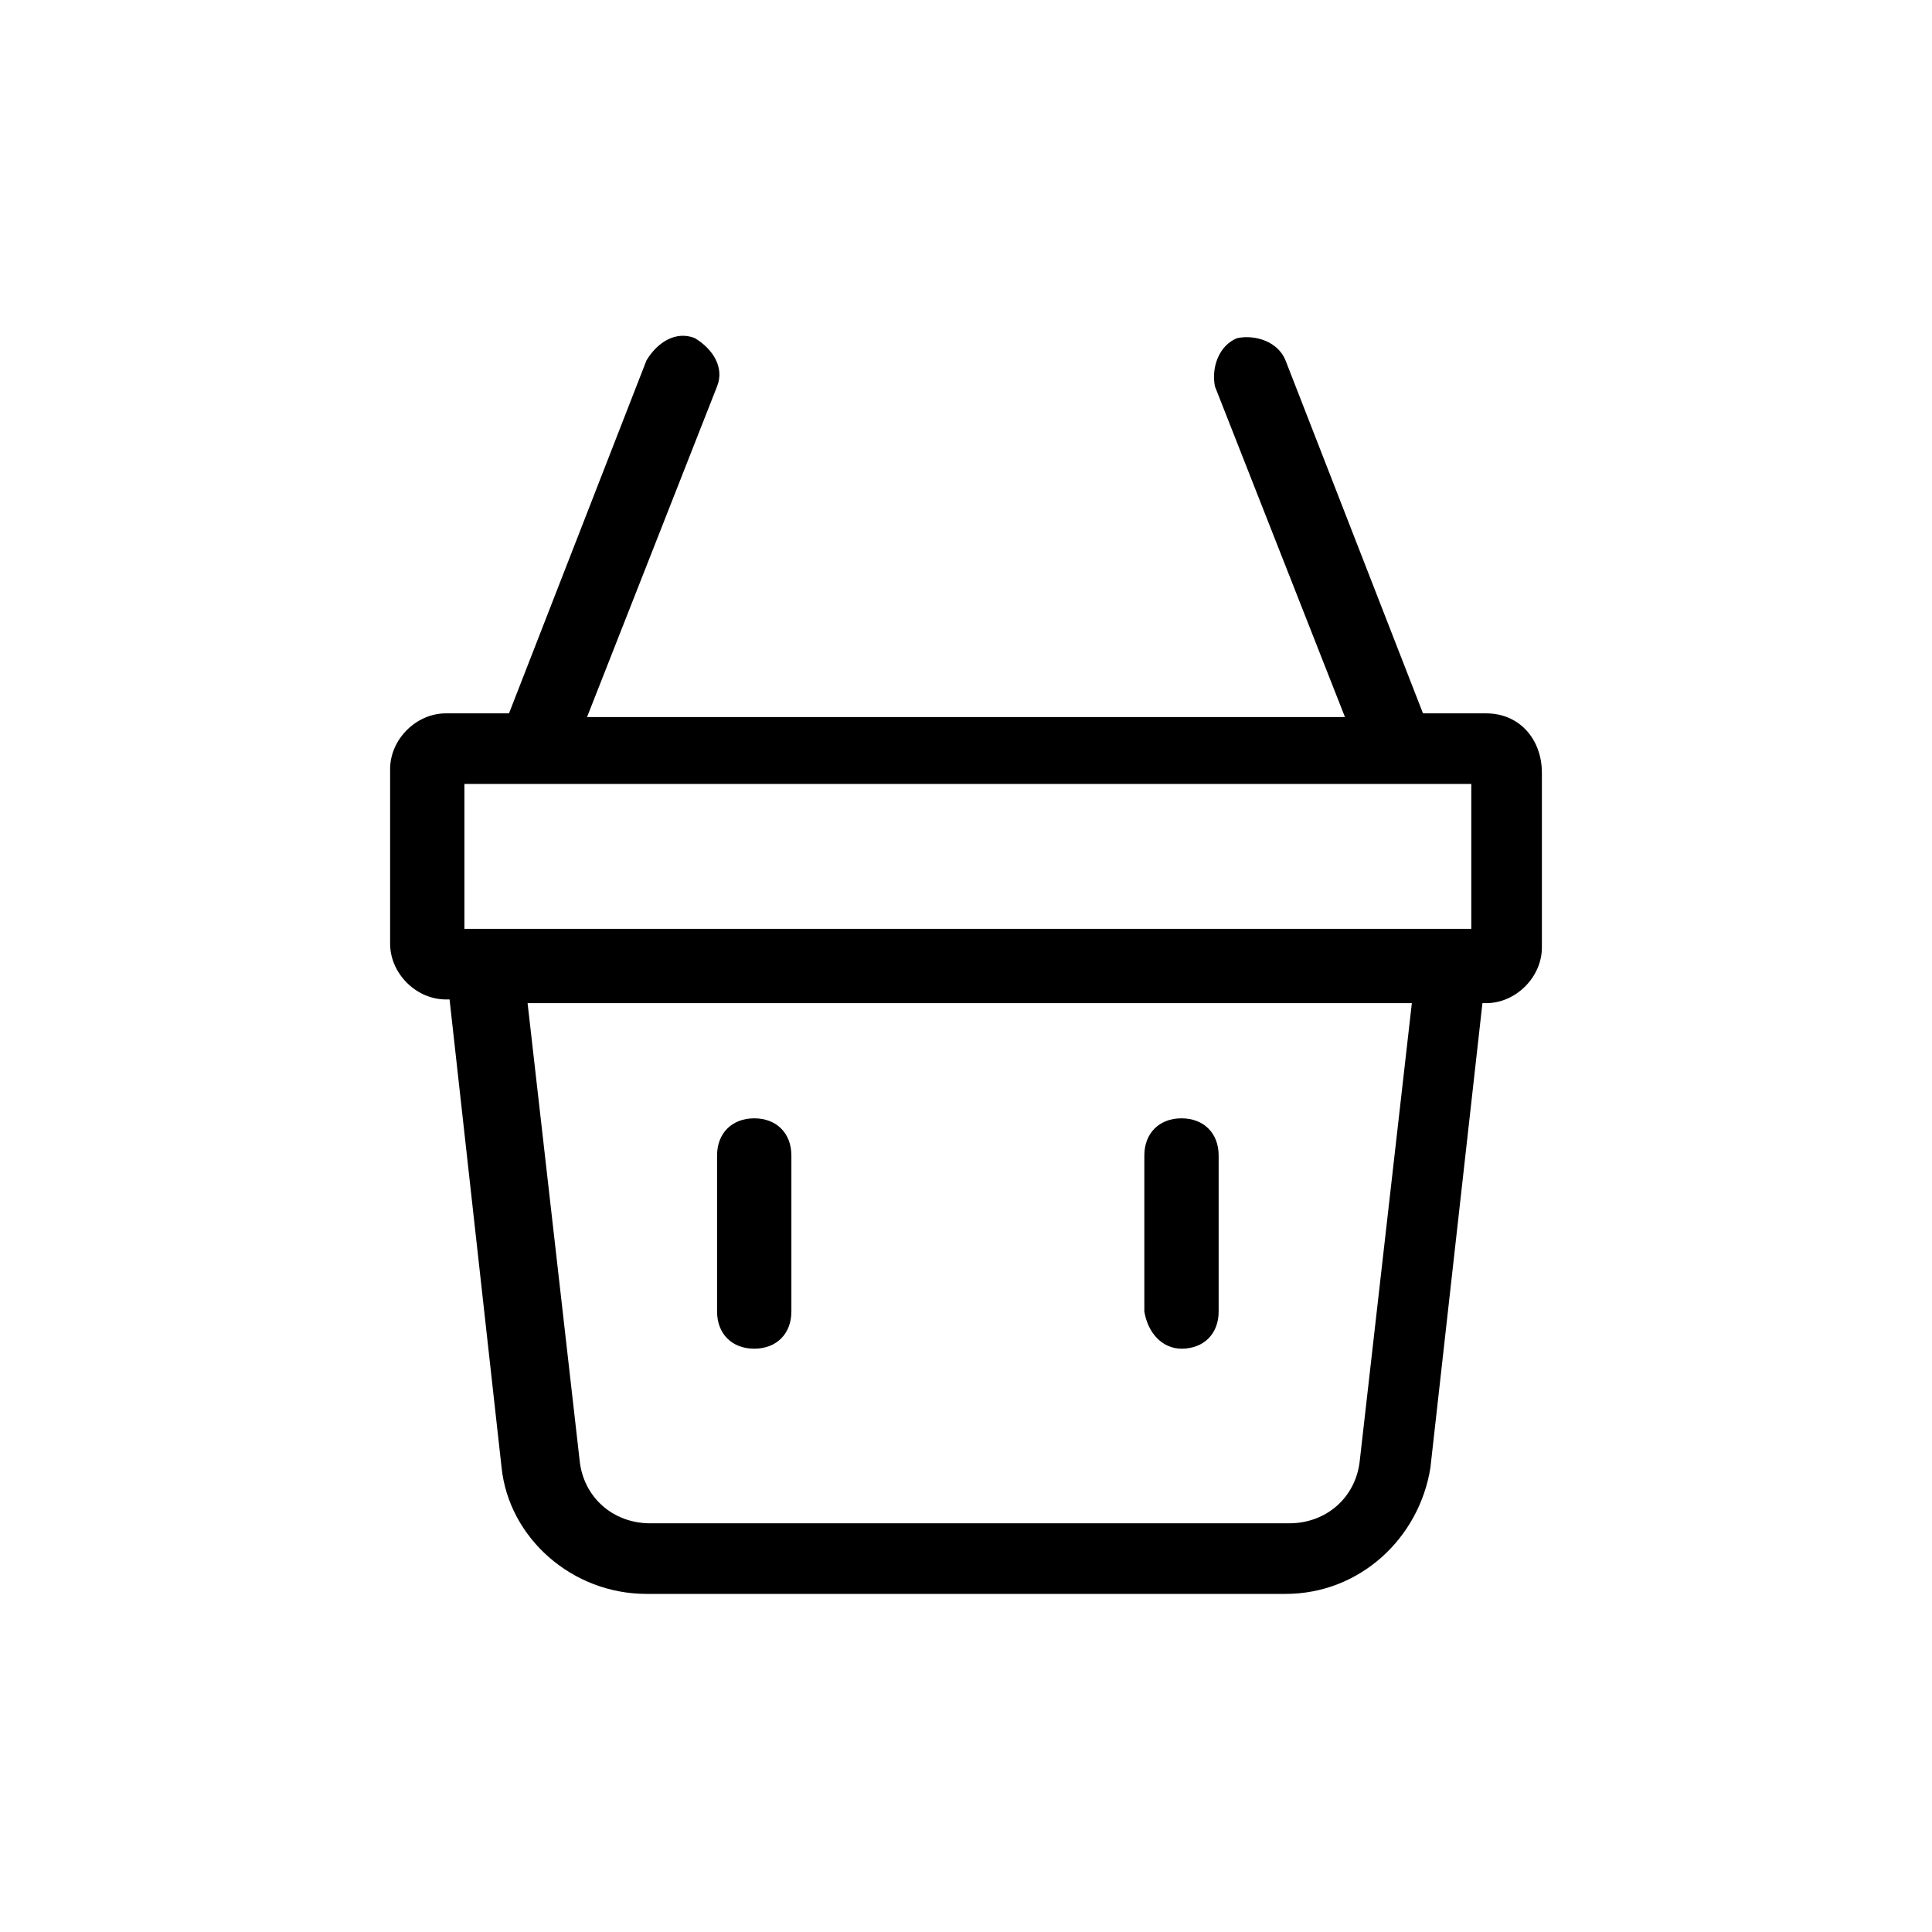 <?xml version="1.0" encoding="utf-8"?>
<!-- Generator: Adobe Illustrator 27.1.1, SVG Export Plug-In . SVG Version: 6.00 Build 0)  -->
<svg version="1.1" id="lni_lni-shopping-basket" xmlns="http://www.w3.org/2000/svg" xmlns:xlink="http://www.w3.org/1999/xlink"
	 x="0px" y="0px" viewBox="0 0 52 52" style="enable-background:new 0 0 52 52;" xml:space="preserve">
<g>
	<path d="M40,19.2h-1.7l-3.7-9.5c-0.2-0.5-0.8-0.7-1.3-0.6c-0.5,0.2-0.7,0.8-0.6,1.3l3.5,8.9H15.8l3.5-8.9c0.2-0.5-0.1-1-0.6-1.3
		c-0.5-0.2-1,0.1-1.3,0.6l-3.7,9.5h-1.7c-0.8,0-1.5,0.7-1.5,1.5v4.7c0,0.8,0.7,1.5,1.5,1.5h0.1l1.4,12.6c0.2,1.9,1.9,3.4,3.9,3.4
		h17.2c2,0,3.6-1.5,3.9-3.4L39.9,27h0.1c0.8,0,1.5-0.7,1.5-1.5v-4.7C41.5,19.9,40.9,19.2,40,19.2z M12.5,21.1h27.1V25H12.5V21.1z
		 M36.6,39.3c-0.1,1-0.9,1.7-1.9,1.7H17.5c-1,0-1.8-0.7-1.9-1.7l-1.4-12.3H38L36.6,39.3z"/>
	<path d="M20.3,36.3c0.6,0,1-0.4,1-1v-4.2c0-0.6-0.4-1-1-1s-1,0.4-1,1v4.2C19.3,35.9,19.7,36.3,20.3,36.3z"/>
	<path d="M31.8,36.3c0.6,0,1-0.4,1-1v-4.2c0-0.6-0.4-1-1-1c-0.6,0-1,0.4-1,1v4.2C30.9,35.9,31.3,36.3,31.8,36.3z"/>
</g>
</svg>
